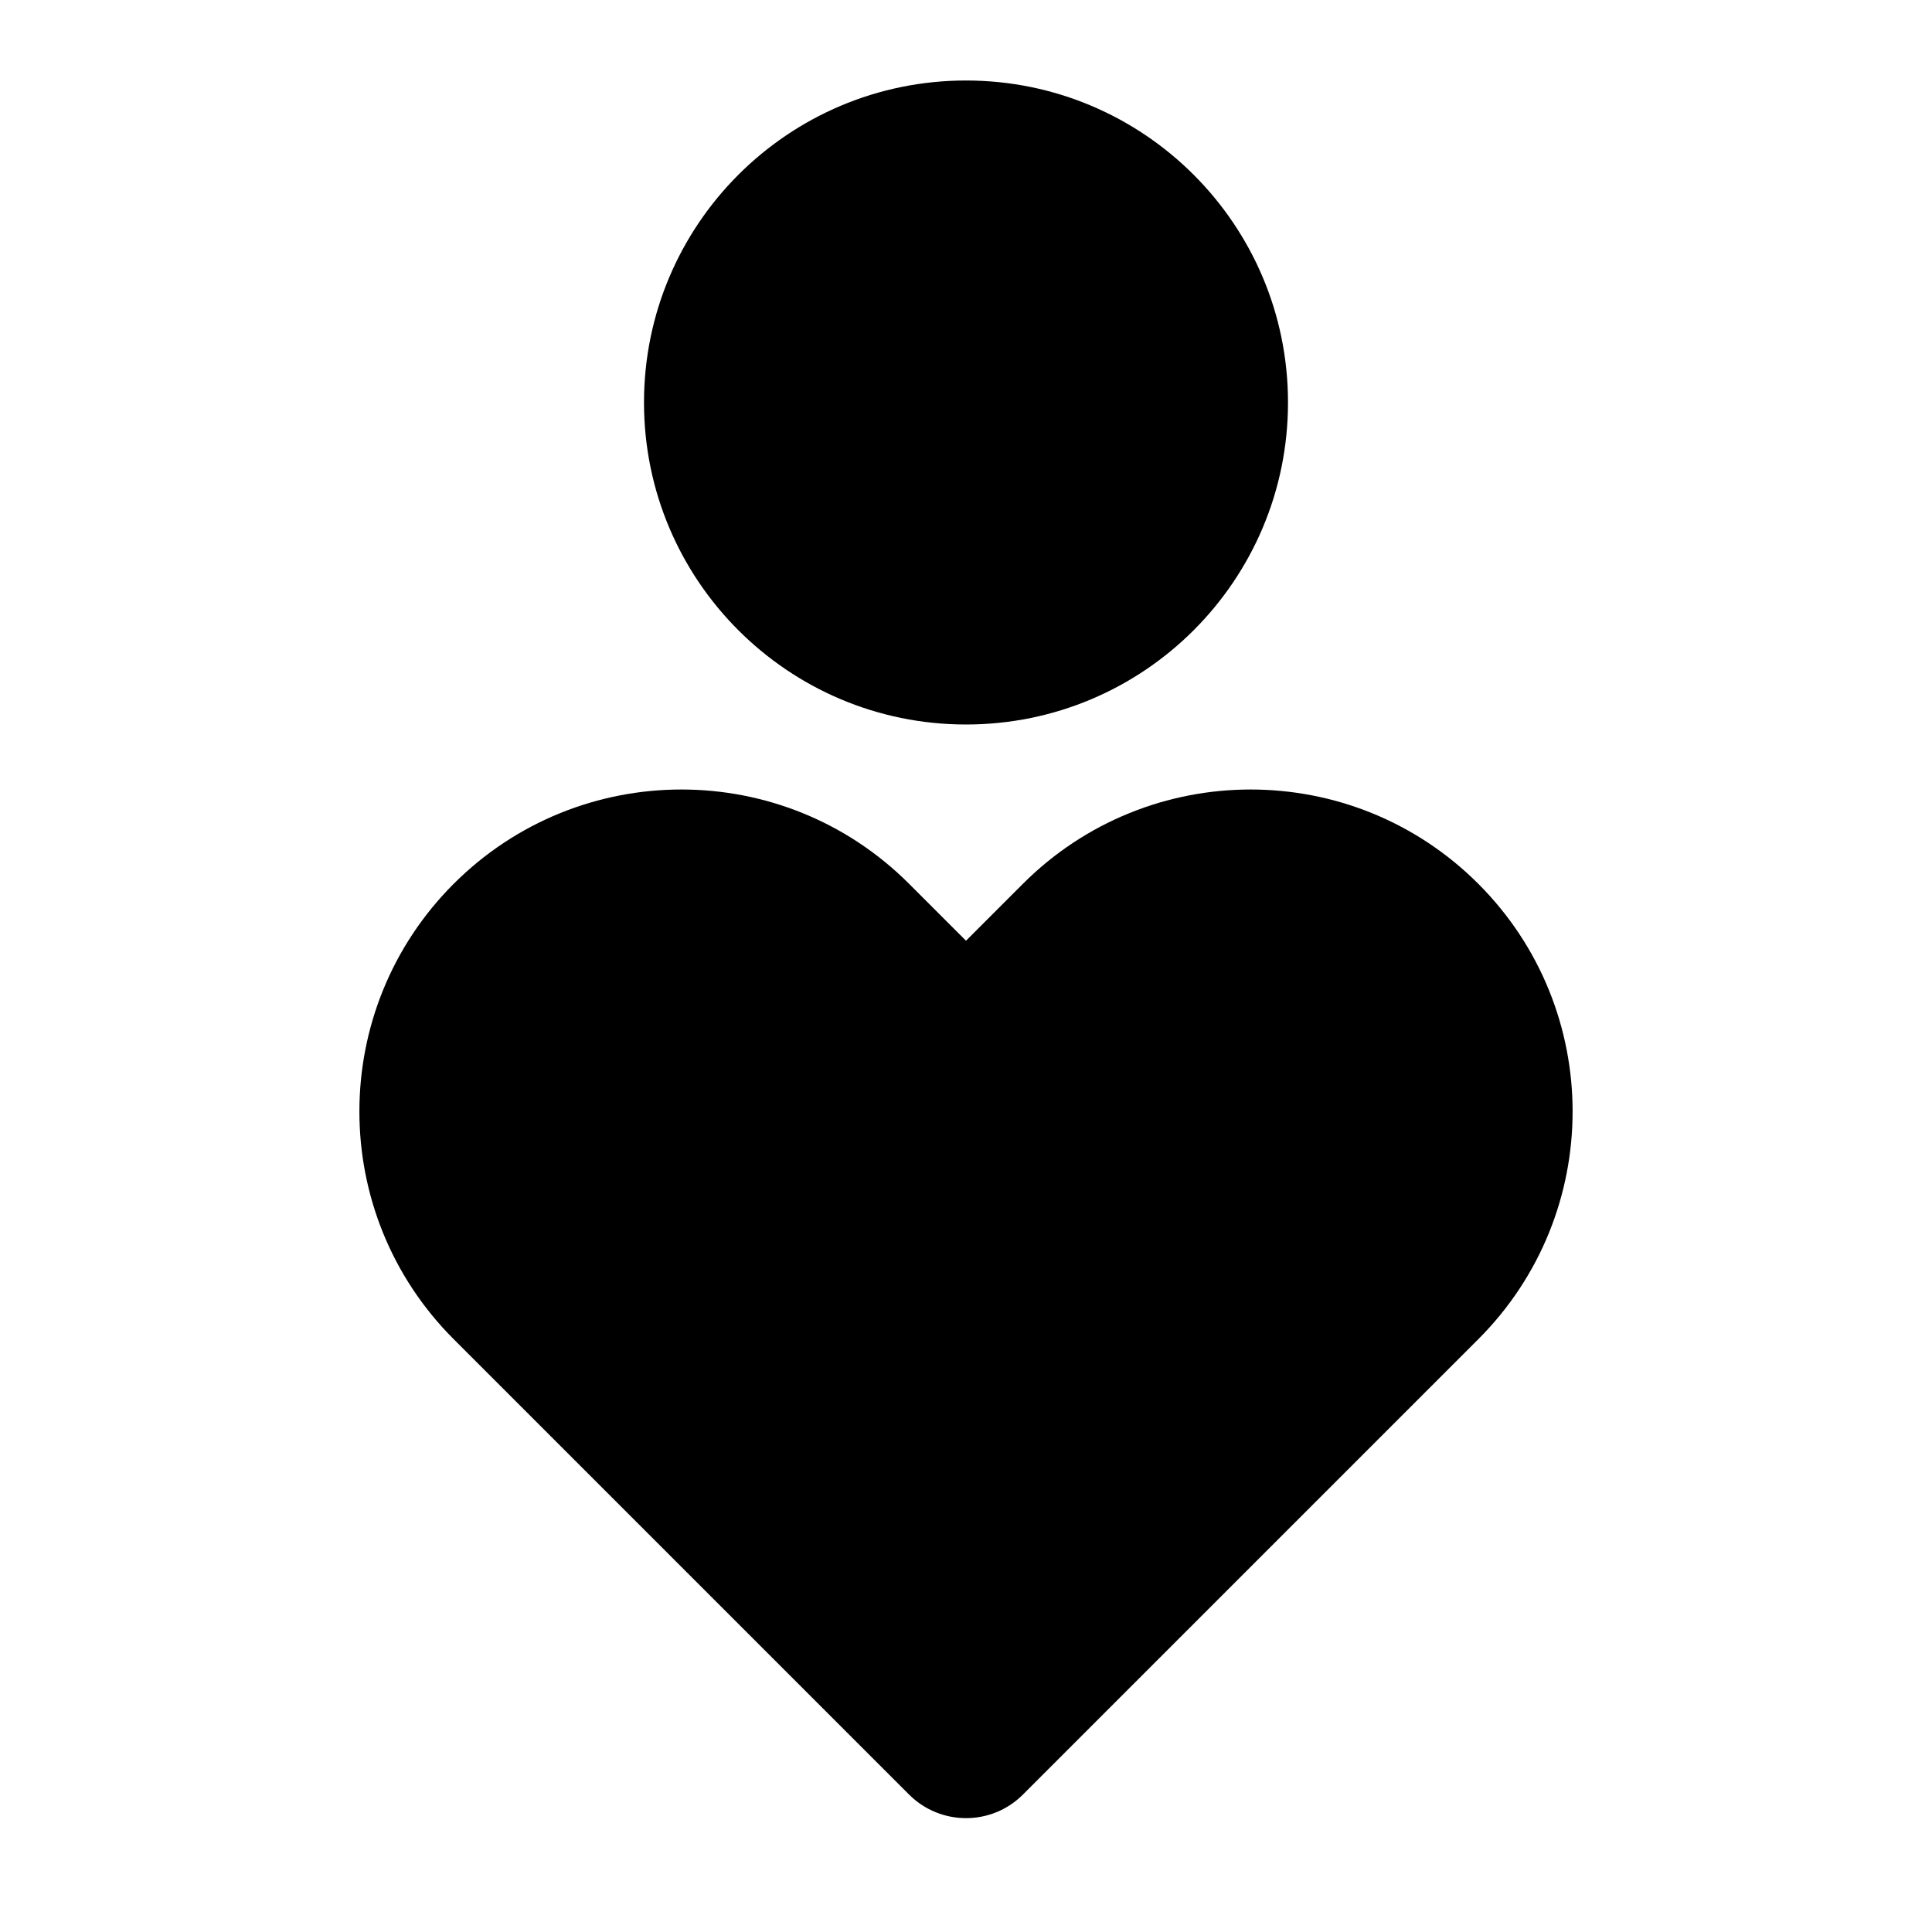 <svg xmlns="http://www.w3.org/2000/svg" viewBox="0 0 24 24" fill="currentColor"><path d="M18.364 10.979C19.926 12.541 19.926 15.074 18.364 16.636L12.707 22.293C12.317 22.683 11.684 22.683 11.293 22.293L5.636 16.636C4.074 15.074 4.074 12.541 5.636 10.979C7.199 9.417 9.731 9.417 11.293 10.979L12 11.686L12.707 10.979C14.27 9.417 16.802 9.417 18.364 10.979ZM12 1C14.21 1 16 2.791 16 5C16 7.209 14.21 9 12 9C9.791 9 8 7.209 8 5C8 2.791 9.791 1 12 1Z"></path></svg>